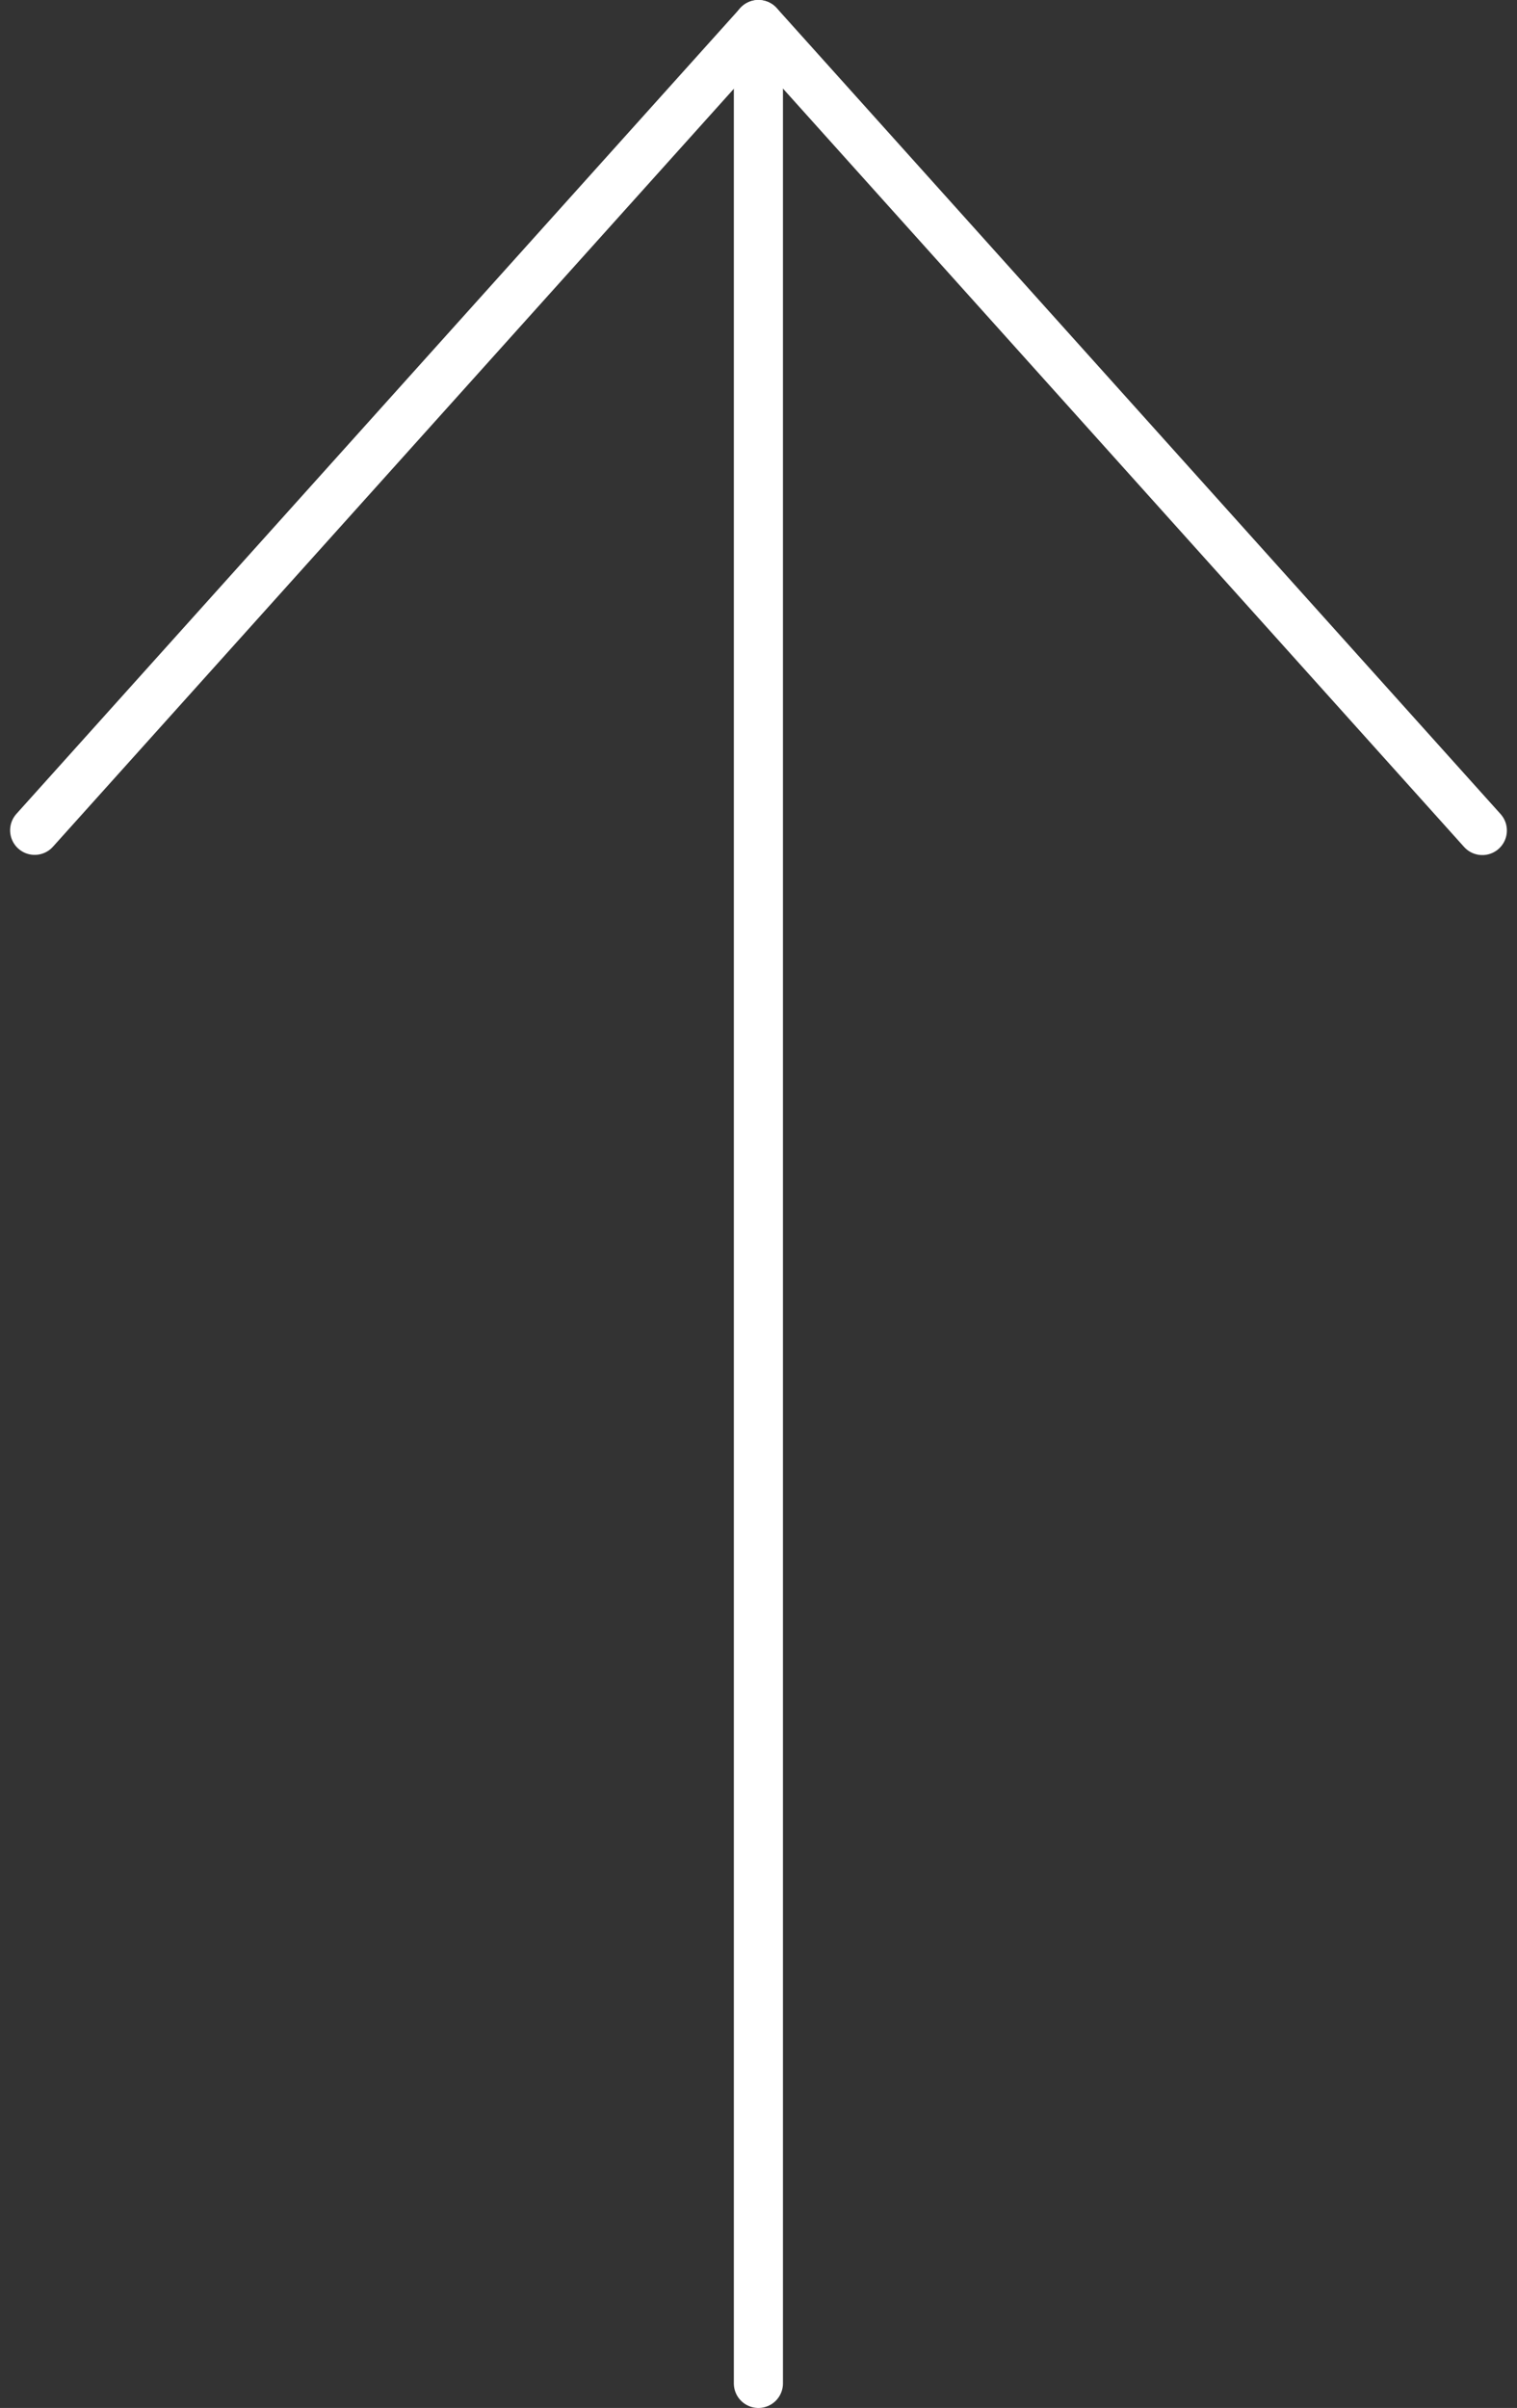 <svg xmlns="http://www.w3.org/2000/svg" width="15.444" height="24.5" viewBox="0 0 15.444 24.5">
  <rect x="0" y="0" width="15.444" height="24.5" fill="#333333" stroke="none"/>
  <g id="그룹_3716" data-name="그룹 3716" transform="translate(-10372.718 -1610)">
    <line id="선_87" data-name="선 87" y2="24" transform="translate(10380.439 1610.25)" fill="none" stroke="#fff" stroke-linecap="round" stroke-linejoin="round" stroke-width="0.5"/>
    <path id="패스_5816" data-name="패스 5816" d="M56.315,8.448,63.684.25l7.369,8.2" transform="translate(10316.756 1610)" fill="none" stroke="#fff" stroke-linecap="round" stroke-linejoin="round" stroke-width="0.5"/>
  </g>
</svg>
